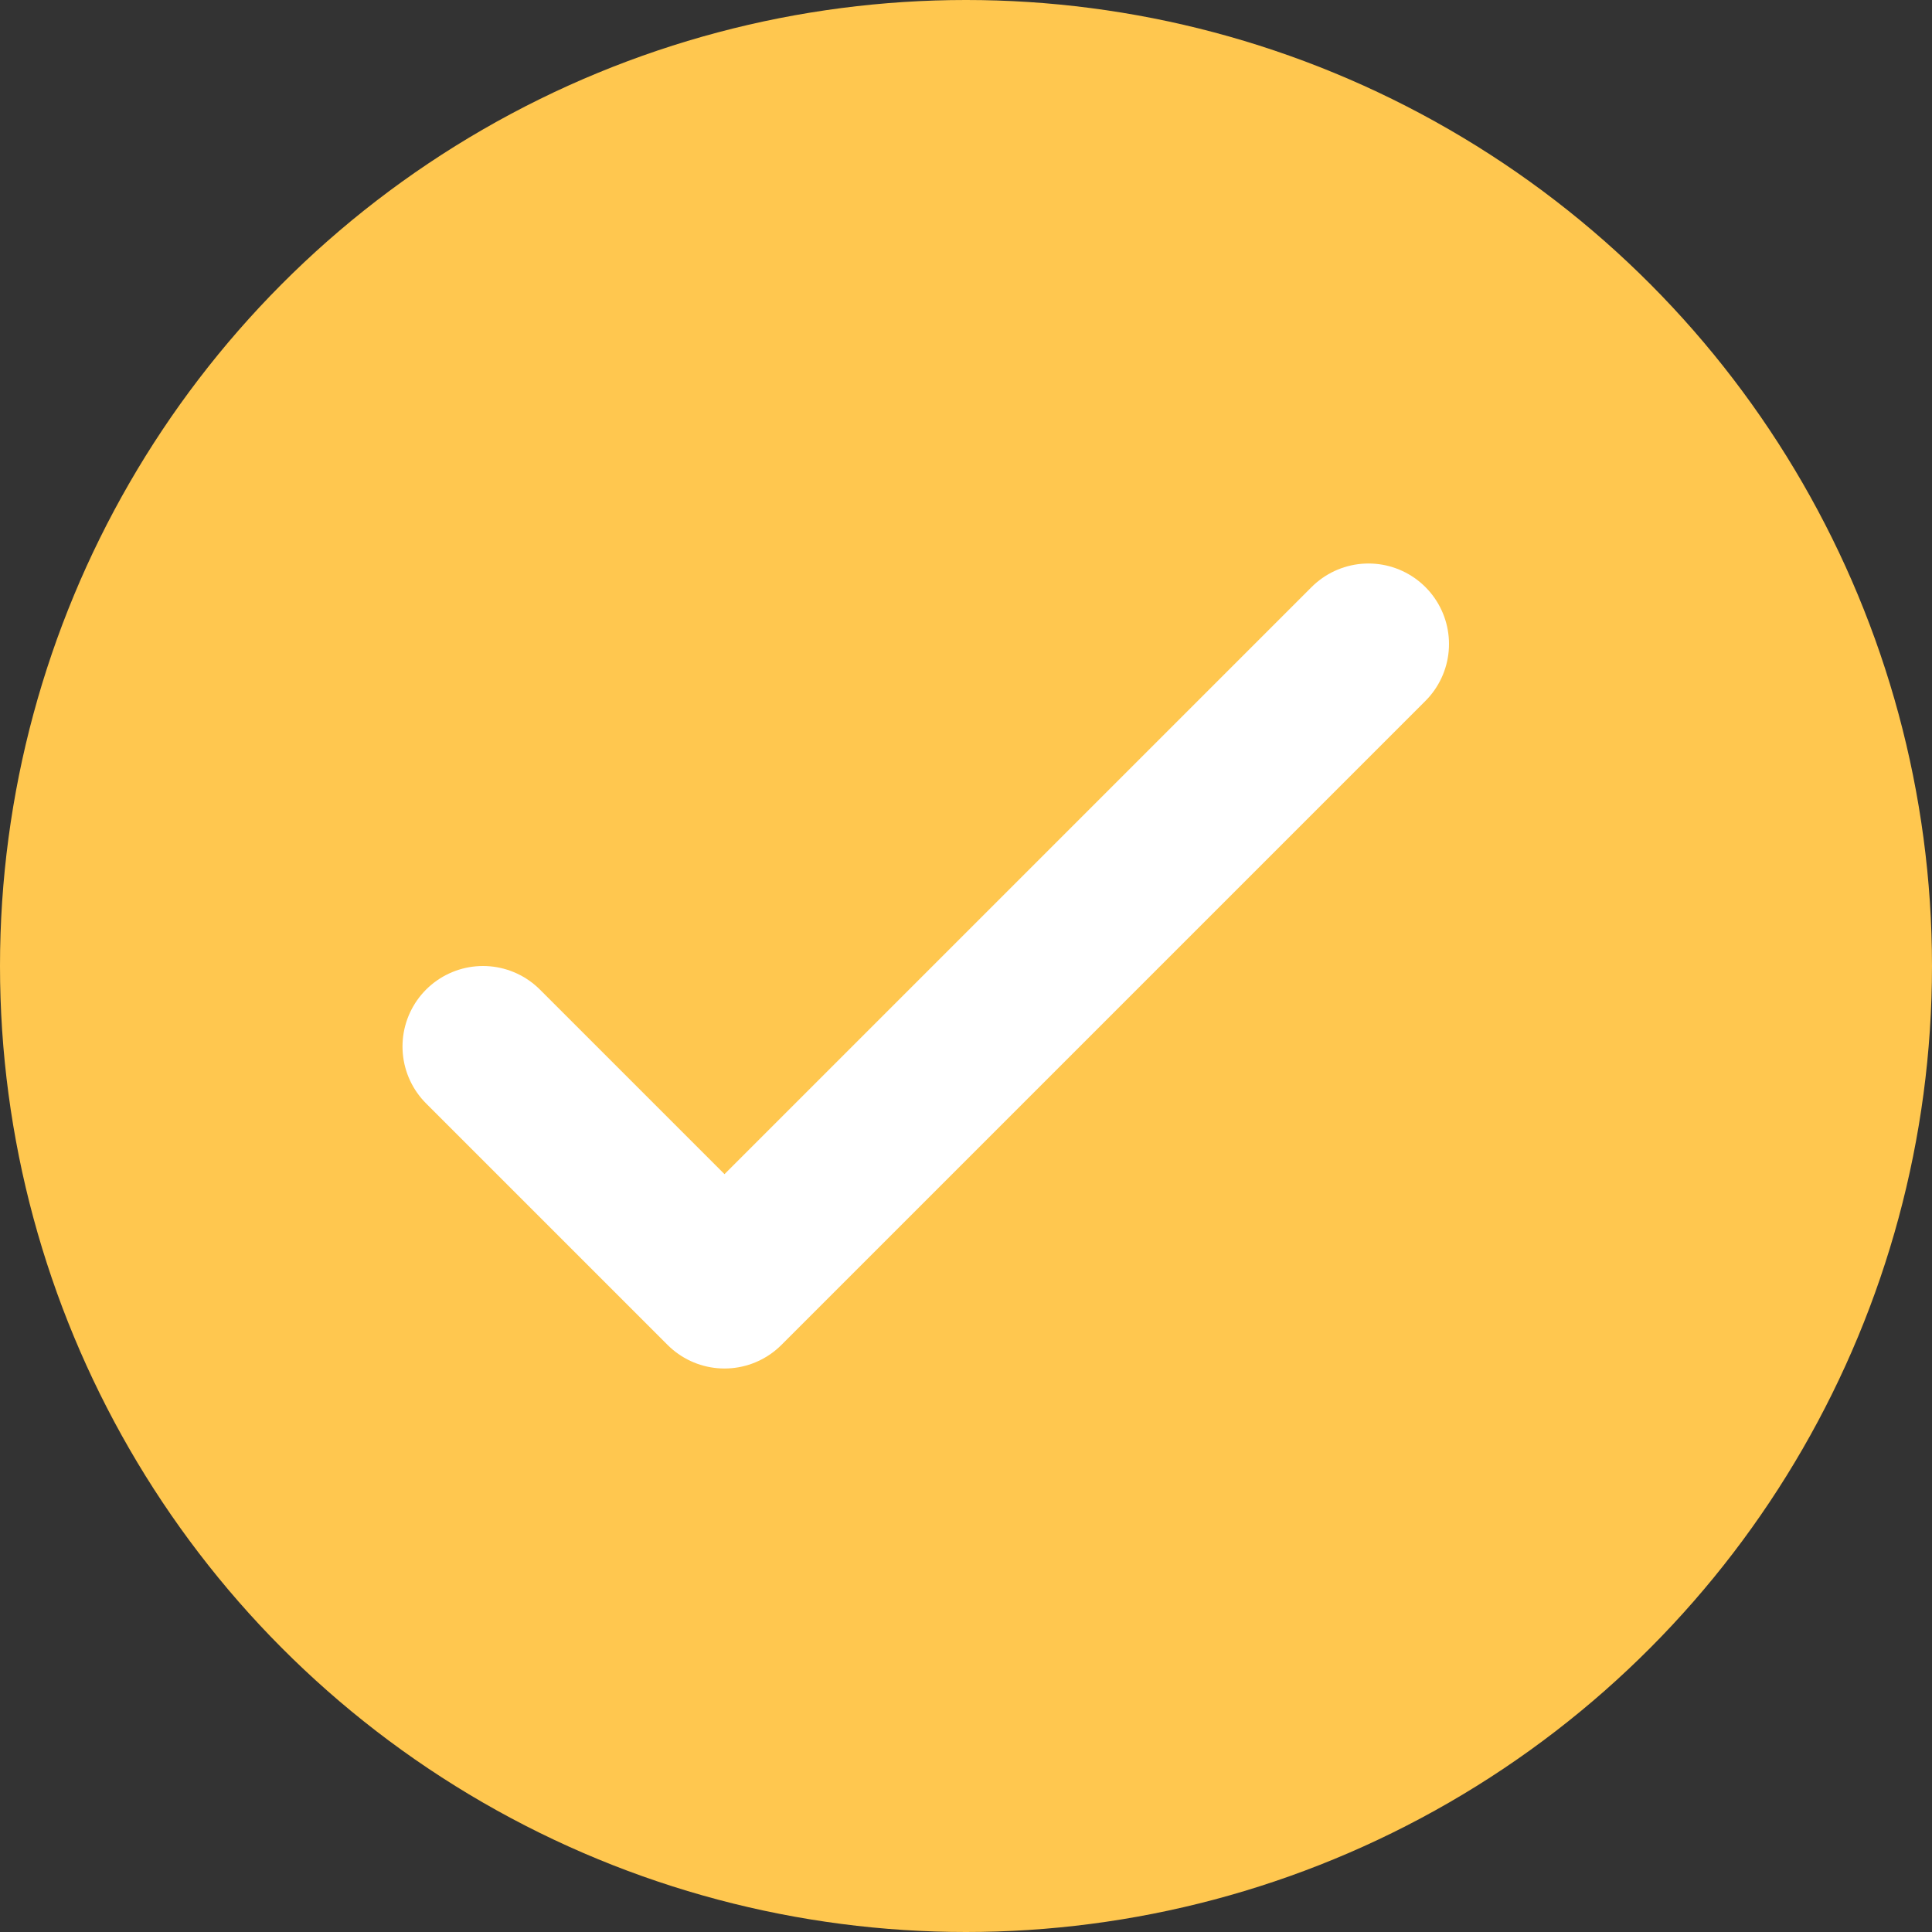 <svg width="24" height="24" viewBox="0 0 24 24" fill="none" xmlns="http://www.w3.org/2000/svg">
<rect x="0" y="0" width="24" height="24" fill="#333333" stroke="none"/>
<circle cx="12" cy="12" r="12" fill="#FFC74F"/>
<path d="M6 13L9 16L17 8" stroke="white" stroke-width="2" stroke-linecap="round" stroke-linejoin="round"/>
</svg>
